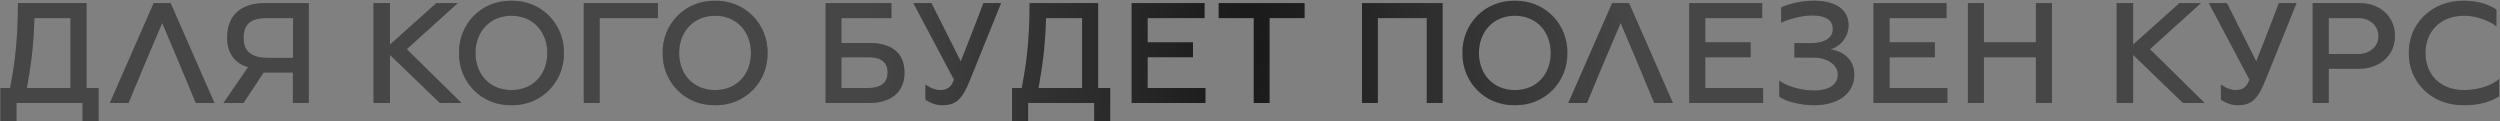 <?xml version="1.0" encoding="UTF-8"?> <svg xmlns="http://www.w3.org/2000/svg" width="1359" height="66" viewBox="0 0 1359 66" fill="none"><rect x="0" y="0" width="1359" height="66" fill="#808080" stroke="none"/><path d="M0.236 66V47.84H5.516C7.436 37.6 9.756 24.48 9.756 1.68H47.036V47.84H53.596V66H44.876V56H8.956V66H0.236ZM14.636 47.84H38.316V9.84H18.716C18.156 27.04 16.716 35.44 14.636 47.84ZM59.703 56L83.543 1.68H92.743L116.583 56H106.423L98.183 36.16L88.183 12.48L78.103 36.16L69.863 56H59.703ZM121.458 56L134.898 36.48C129.458 35.12 123.458 30.48 123.458 20.64C123.458 8.32 130.898 1.68 144.018 1.68H167.858V56H159.218V39.44H143.298L132.338 56H121.458ZM145.778 31.44H159.298V9.84H144.818C136.178 9.84 132.418 13.2 132.418 20.72C132.418 28.32 137.138 31.44 145.778 31.44ZM203.036 56V1.68H211.996V24.24L237.196 1.68H248.876L221.116 26.72L250.876 56H239.116L211.996 29.84V56H203.036ZM277.994 57.2C261.434 57.44 249.274 44.32 249.514 28.8C249.274 13.28 261.434 0.16 277.994 0.4C294.554 0.16 306.794 13.28 306.554 28.8C306.794 44.32 294.554 57.44 277.994 57.2ZM277.994 48.96C289.994 48.96 297.514 40.24 297.514 28.8C297.514 17.44 289.994 8.56 277.994 8.56C266.154 8.56 258.474 17.44 258.474 28.8C258.474 40.24 266.154 48.96 277.994 48.96ZM317.333 56V1.68H357.653V9.84H325.973V56H317.333ZM388.697 57.2C372.137 57.44 359.977 44.32 360.217 28.8C359.977 13.28 372.137 0.16 388.697 0.4C405.257 0.16 417.497 13.28 417.257 28.8C417.497 44.32 405.257 57.44 388.697 57.2ZM388.697 48.96C400.697 48.96 408.217 40.24 408.217 28.8C408.217 17.44 400.697 8.56 388.697 8.56C376.857 8.56 369.177 17.44 369.177 28.8C369.177 40.24 376.857 48.96 388.697 48.96ZM448.817 56V1.68H484.577V9.84H457.377V23.36H472.497C483.857 23.36 491.697 28.08 491.697 39.52C491.697 50.96 483.217 56 472.497 56H448.817ZM457.377 47.84H471.857C476.337 47.84 482.497 46.64 482.497 39.36C482.497 32.08 476.337 31.12 471.857 31.12H457.377V47.84ZM511.938 57.2C507.058 57.2 503.058 54.16 503.058 54.16V45.92C503.058 45.92 506.738 48.96 511.058 48.96C516.338 48.96 517.538 45.84 518.578 43.28L496.498 1.68H506.338L522.258 33.36C527.778 19.68 534.578 1.68 534.578 1.68H544.178L527.378 43.28C523.058 53.92 519.938 57.2 511.938 57.2ZM550.158 66V47.84H555.438C557.358 37.6 559.678 24.48 559.678 1.68H596.958V47.84H603.518V66H594.798V56H558.878V66H550.158ZM564.558 47.84H588.238V9.84H568.638C568.078 27.04 566.638 35.44 564.558 47.84ZM623.865 47.84H655.305V56H615.145V1.68H654.825V9.84H623.865V22.96H648.505V31.12H623.865V47.84ZM681.513 56V9.84H662.473V1.68H709.193V9.84H690.153V56H681.513ZM740.38 56V1.68H784.22V56H775.58V9.84H749.02V56H740.38ZM823.463 57.2C806.903 57.44 794.743 44.32 794.983 28.8C794.743 13.28 806.903 0.16 823.463 0.4C840.023 0.16 852.263 13.28 852.023 28.8C852.263 44.32 840.023 57.44 823.463 57.2ZM823.463 48.96C835.463 48.96 842.983 40.24 842.983 28.8C842.983 17.44 835.463 8.56 823.463 8.56C811.623 8.56 803.943 17.44 803.943 28.8C803.943 40.24 811.623 48.96 823.463 48.96ZM852.516 56L876.356 1.68H885.556L909.396 56H899.236L890.996 36.16L880.996 12.48L870.916 36.16L862.676 56H852.516ZM926.99 47.84H958.43V56H918.27V1.68H957.95V9.84H926.99V22.96H951.63V31.12H926.99V47.84ZM985.918 57.2C979.838 57.2 970.958 55.44 967.198 52.48V43.84C971.758 47.12 979.518 49.2 985.918 49.2C995.358 49.2 999.038 45.2 999.038 40.56C999.038 35.84 994.318 31.28 985.518 31.28H975.438V23.44H984.398C991.838 23.44 996.318 20.64 996.318 15.76C996.318 11.76 993.678 8.4 984.878 8.4C979.278 8.4 971.198 10.72 968.238 12.4V4C971.518 2.56 978.318 0.4 985.918 0.4C998.398 0.4 1004.88 5.6 1004.88 13.6C1004.88 20.64 999.758 25.68 994.878 26.8C1002.56 27.92 1008 32.88 1008 40.56C1008 49.76 1000.72 57.2 985.918 57.2ZM1027.15 47.84H1058.59V56H1018.43V1.68H1058.11V9.84H1027.15V22.96H1051.79V31.12H1027.15V47.84ZM1106.71 1.68H1115.43V56H1106.71V31.12H1078.47V56H1069.75V1.68H1078.47V22.96H1106.71V1.68ZM1150.61 56V1.68H1159.57V24.24L1184.77 1.68H1196.45L1168.69 26.72L1198.45 56H1186.69L1159.57 29.84V56H1150.61ZM1216.16 57.2C1211.28 57.2 1207.28 54.16 1207.28 54.16V45.92C1207.28 45.92 1210.96 48.96 1215.28 48.96C1220.56 48.96 1221.76 45.84 1222.8 43.28L1200.72 1.68H1210.56L1226.48 33.36C1232 19.68 1238.8 1.68 1238.8 1.68H1248.4L1231.6 43.28C1227.28 53.92 1224.16 57.2 1216.16 57.2ZM1282.7 1.68C1293.58 1.68 1301.9 8.8 1301.9 19.52C1301.9 30.24 1293.5 37.36 1282.46 37.36H1265.9V56H1257.18V1.68H1282.7ZM1282.06 29.36C1287.98 29.36 1292.94 25.52 1292.94 19.68C1292.94 13.76 1287.98 9.84 1282.06 9.84H1265.9V29.36H1282.06ZM1339.44 57.2C1321.6 57.44 1309.2 44.32 1309.44 28.8C1309.2 13.28 1321.6 0.16 1339.44 0.4C1348.4 0.4 1354.24 3.28 1357.04 5.2V14.4C1356.56 13.6 1348.96 8.56 1339.44 8.56C1326.24 8.56 1318.48 17.44 1318.48 28.8C1318.48 40.24 1326.24 48.96 1339.44 48.96C1346.56 48.96 1353.92 46.88 1358.56 42.96V52.32C1357.28 53.04 1351.68 57.2 1339.44 57.2Z" fill="#191919"></path><path d="M0.236 66V47.84H5.516C7.436 37.6 9.756 24.48 9.756 1.68H47.036V47.84H53.596V66H44.876V56H8.956V66H0.236ZM14.636 47.84H38.316V9.84H18.716C18.156 27.04 16.716 35.44 14.636 47.84ZM59.703 56L83.543 1.68H92.743L116.583 56H106.423L98.183 36.16L88.183 12.48L78.103 36.16L69.863 56H59.703ZM121.458 56L134.898 36.48C129.458 35.12 123.458 30.48 123.458 20.64C123.458 8.32 130.898 1.68 144.018 1.68H167.858V56H159.218V39.44H143.298L132.338 56H121.458ZM145.778 31.44H159.298V9.84H144.818C136.178 9.84 132.418 13.2 132.418 20.72C132.418 28.32 137.138 31.44 145.778 31.44ZM203.036 56V1.68H211.996V24.24L237.196 1.68H248.876L221.116 26.72L250.876 56H239.116L211.996 29.84V56H203.036ZM277.994 57.2C261.434 57.44 249.274 44.32 249.514 28.8C249.274 13.28 261.434 0.16 277.994 0.4C294.554 0.16 306.794 13.28 306.554 28.8C306.794 44.32 294.554 57.44 277.994 57.2ZM277.994 48.96C289.994 48.96 297.514 40.24 297.514 28.8C297.514 17.44 289.994 8.56 277.994 8.56C266.154 8.56 258.474 17.44 258.474 28.8C258.474 40.24 266.154 48.96 277.994 48.96ZM317.333 56V1.68H357.653V9.84H325.973V56H317.333ZM388.697 57.2C372.137 57.44 359.977 44.32 360.217 28.8C359.977 13.28 372.137 0.16 388.697 0.4C405.257 0.16 417.497 13.28 417.257 28.8C417.497 44.32 405.257 57.44 388.697 57.2ZM388.697 48.96C400.697 48.96 408.217 40.24 408.217 28.8C408.217 17.44 400.697 8.56 388.697 8.56C376.857 8.56 369.177 17.44 369.177 28.8C369.177 40.24 376.857 48.96 388.697 48.96ZM448.817 56V1.68H484.577V9.84H457.377V23.36H472.497C483.857 23.36 491.697 28.08 491.697 39.52C491.697 50.96 483.217 56 472.497 56H448.817ZM457.377 47.84H471.857C476.337 47.84 482.497 46.64 482.497 39.36C482.497 32.08 476.337 31.12 471.857 31.12H457.377V47.84ZM511.938 57.2C507.058 57.2 503.058 54.16 503.058 54.16V45.92C503.058 45.92 506.738 48.96 511.058 48.96C516.338 48.96 517.538 45.84 518.578 43.28L496.498 1.68H506.338L522.258 33.36C527.778 19.68 534.578 1.68 534.578 1.68H544.178L527.378 43.28C523.058 53.92 519.938 57.2 511.938 57.2ZM550.158 66V47.84H555.438C557.358 37.6 559.678 24.48 559.678 1.68H596.958V47.84H603.518V66H594.798V56H558.878V66H550.158ZM564.558 47.84H588.238V9.84H568.638C568.078 27.04 566.638 35.44 564.558 47.84ZM623.865 47.84H655.305V56H615.145V1.68H654.825V9.84H623.865V22.96H648.505V31.12H623.865V47.84ZM681.513 56V9.84H662.473V1.68H709.193V9.84H690.153V56H681.513ZM740.38 56V1.68H784.22V56H775.58V9.84H749.02V56H740.38ZM823.463 57.2C806.903 57.44 794.743 44.32 794.983 28.8C794.743 13.28 806.903 0.16 823.463 0.4C840.023 0.16 852.263 13.28 852.023 28.8C852.263 44.32 840.023 57.44 823.463 57.2ZM823.463 48.96C835.463 48.96 842.983 40.24 842.983 28.8C842.983 17.44 835.463 8.56 823.463 8.56C811.623 8.56 803.943 17.44 803.943 28.8C803.943 40.24 811.623 48.96 823.463 48.96ZM852.516 56L876.356 1.68H885.556L909.396 56H899.236L890.996 36.16L880.996 12.48L870.916 36.16L862.676 56H852.516ZM926.99 47.84H958.43V56H918.27V1.68H957.95V9.84H926.99V22.96H951.63V31.12H926.99V47.84ZM985.918 57.2C979.838 57.2 970.958 55.44 967.198 52.48V43.84C971.758 47.12 979.518 49.2 985.918 49.2C995.358 49.2 999.038 45.2 999.038 40.56C999.038 35.84 994.318 31.28 985.518 31.28H975.438V23.44H984.398C991.838 23.44 996.318 20.64 996.318 15.76C996.318 11.76 993.678 8.4 984.878 8.4C979.278 8.4 971.198 10.72 968.238 12.4V4C971.518 2.56 978.318 0.4 985.918 0.4C998.398 0.4 1004.88 5.6 1004.88 13.6C1004.88 20.64 999.758 25.68 994.878 26.8C1002.56 27.92 1008 32.88 1008 40.56C1008 49.76 1000.72 57.2 985.918 57.2ZM1027.15 47.84H1058.59V56H1018.43V1.68H1058.11V9.84H1027.15V22.96H1051.79V31.12H1027.15V47.84ZM1106.71 1.68H1115.43V56H1106.71V31.12H1078.47V56H1069.75V1.68H1078.47V22.96H1106.71V1.68ZM1150.61 56V1.68H1159.57V24.24L1184.77 1.68H1196.45L1168.69 26.72L1198.45 56H1186.69L1159.57 29.84V56H1150.61ZM1216.16 57.2C1211.28 57.2 1207.28 54.16 1207.28 54.16V45.92C1207.28 45.92 1210.96 48.96 1215.28 48.96C1220.56 48.96 1221.76 45.84 1222.8 43.28L1200.72 1.68H1210.56L1226.48 33.36C1232 19.68 1238.8 1.68 1238.8 1.68H1248.4L1231.6 43.28C1227.28 53.92 1224.16 57.2 1216.16 57.2ZM1282.7 1.68C1293.58 1.68 1301.9 8.8 1301.9 19.52C1301.9 30.24 1293.5 37.36 1282.46 37.36H1265.9V56H1257.18V1.68H1282.7ZM1282.06 29.36C1287.98 29.36 1292.94 25.52 1292.94 19.68C1292.94 13.76 1287.98 9.84 1282.06 9.84H1265.9V29.36H1282.06ZM1339.44 57.2C1321.6 57.44 1309.2 44.32 1309.44 28.8C1309.2 13.28 1321.6 0.16 1339.44 0.4C1348.4 0.4 1354.24 3.28 1357.04 5.2V14.4C1356.56 13.6 1348.96 8.56 1339.44 8.56C1326.24 8.56 1318.48 17.44 1318.48 28.8C1318.48 40.24 1326.24 48.96 1339.44 48.96C1346.56 48.96 1353.92 46.88 1358.56 42.96V52.32C1357.28 53.04 1351.68 57.2 1339.44 57.2Z" fill="url(#paint0_radial_461_7)" fill-opacity="0.2"></path><defs><radialGradient id="paint0_radial_461_7" cx="0" cy="0" r="1" gradientUnits="userSpaceOnUse" gradientTransform="translate(679 28) rotate(90) scale(526 206.303)"><stop stop-color="#F8F8F8" stop-opacity="0"></stop><stop offset="1" stop-color="#F8F8F8"></stop></radialGradient></defs></svg> 
